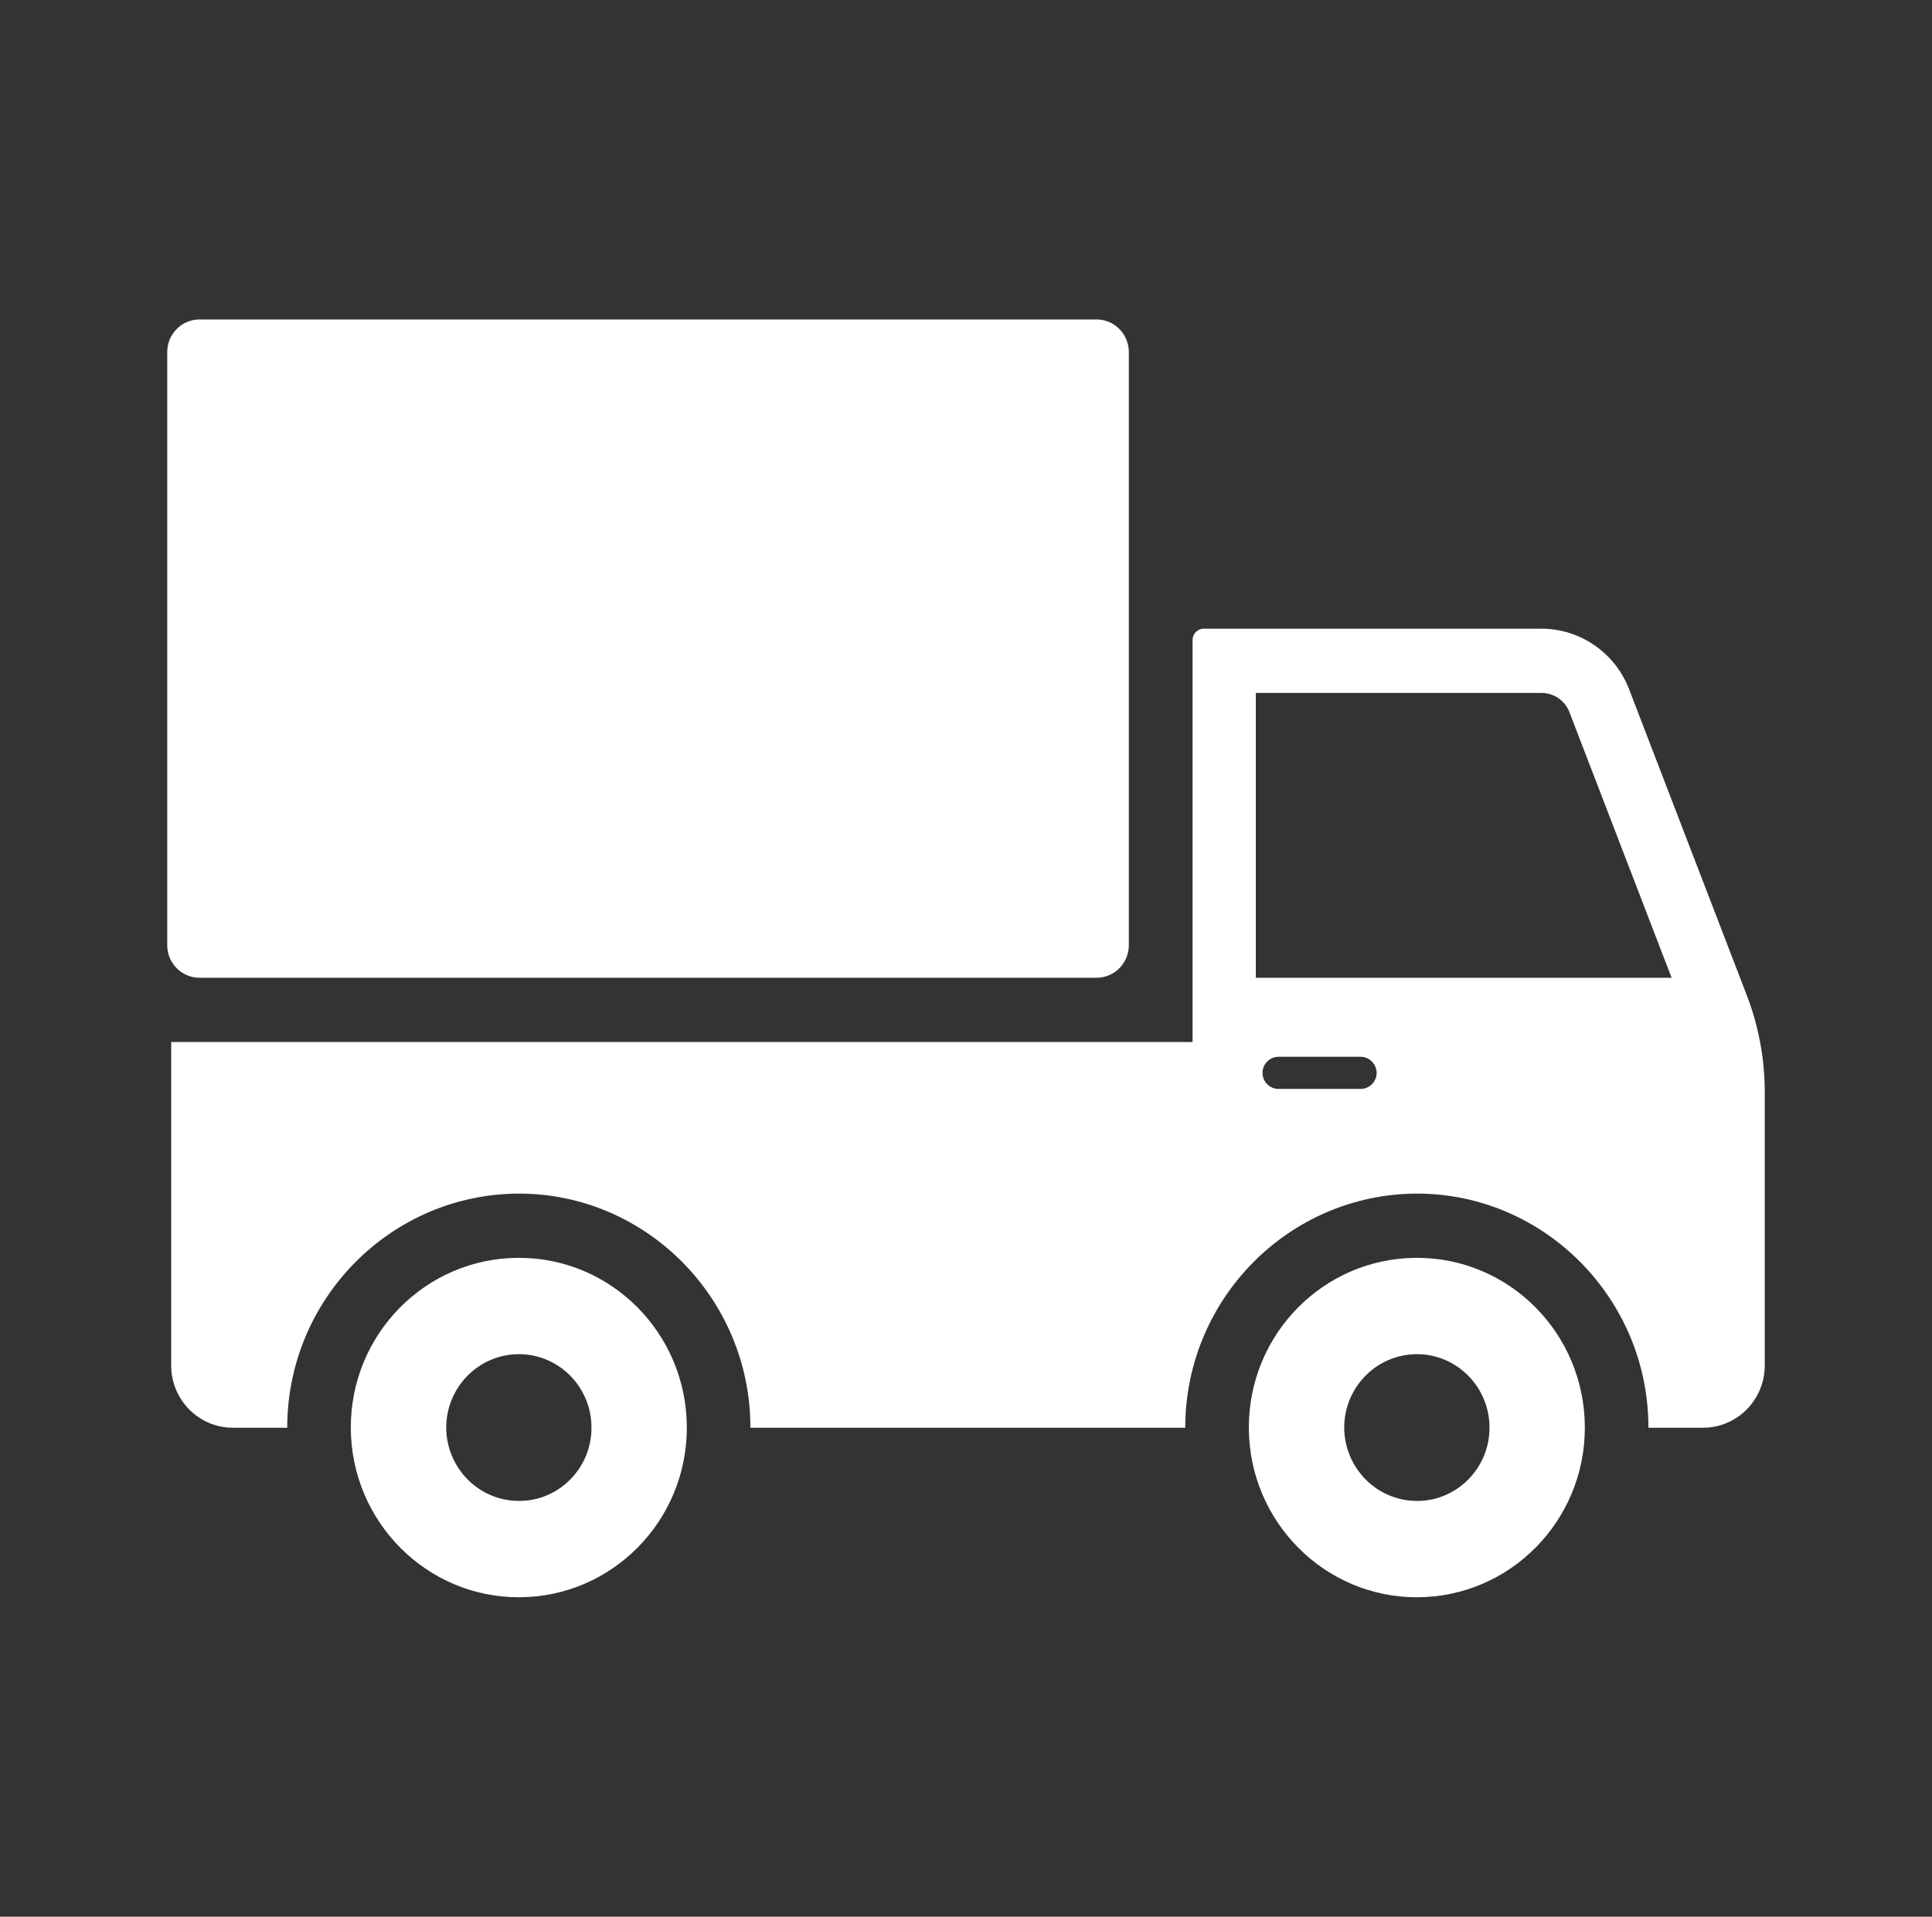 <svg width="129" height="128" viewBox="0 0 129 128" fill="none" xmlns="http://www.w3.org/2000/svg">
<rect x="0" y="0" width="129" height="128" fill="#333333" stroke="none"/>
<path d="M79.628 42.736C79.628 42.323 79.963 41.985 80.371 41.985H102.933C105.501 41.985 107.836 43.593 108.77 46.016L116.632 66.461C117.427 68.527 117.833 70.725 117.833 72.941V91.184C117.833 93.483 115.99 95.345 113.715 95.345H110.065V95.281C110.043 86.703 103.103 79.71 94.613 79.71C86.059 79.732 79.139 86.745 79.139 95.345H50.104V95.281C50.082 86.703 43.142 79.71 34.652 79.71C26.099 79.732 19.178 86.745 19.178 95.345H15.548C13.273 95.345 11.43 93.483 11.43 91.184V69.588H79.628V42.736ZM85.359 72.718H90.856C91.43 72.718 91.918 72.247 91.918 71.646C91.918 71.066 91.43 70.573 90.856 70.573H85.359C84.786 70.573 84.298 71.066 84.298 71.646C84.298 72.247 84.786 72.718 85.359 72.718ZM83.851 65.299H111.615L104.801 47.584C104.505 46.791 103.761 46.276 102.933 46.276H83.851V65.299Z" fill="white"/>
<path d="M13.322 21.334H73.216C74.407 21.334 75.373 22.31 75.373 23.513V63.118C75.373 64.322 74.406 65.297 73.216 65.297H13.323C12.132 65.297 11.166 64.322 11.166 63.118V23.513C11.165 22.309 12.132 21.334 13.322 21.334Z" fill="white"/>
<path d="M34.609 84C40.808 83.978 45.838 89.04 45.859 95.301C45.881 101.564 40.871 106.646 34.674 106.667C28.497 106.689 23.446 101.628 23.424 95.365C23.402 89.102 28.412 84.02 34.609 84ZM34.653 100.234H34.674C37.328 100.234 39.514 98.024 39.492 95.323C39.492 92.62 37.306 90.433 34.654 90.433C31.959 90.433 29.794 92.642 29.794 95.343C29.812 98.046 31.977 100.234 34.653 100.234Z" fill="white"/>
<path d="M94.571 84C100.769 83.978 105.8 89.04 105.82 95.301C105.841 101.564 100.831 106.646 94.634 106.667C88.458 106.689 83.406 101.628 83.386 95.365C83.363 89.102 88.373 84.02 94.571 84ZM94.613 100.234H94.634C97.288 100.234 99.475 98.024 99.453 95.323C99.453 92.62 97.266 90.433 94.613 90.433C91.918 90.433 89.753 92.642 89.753 95.343C89.773 98.046 91.938 100.234 94.613 100.234Z" fill="white"/>
</svg>
